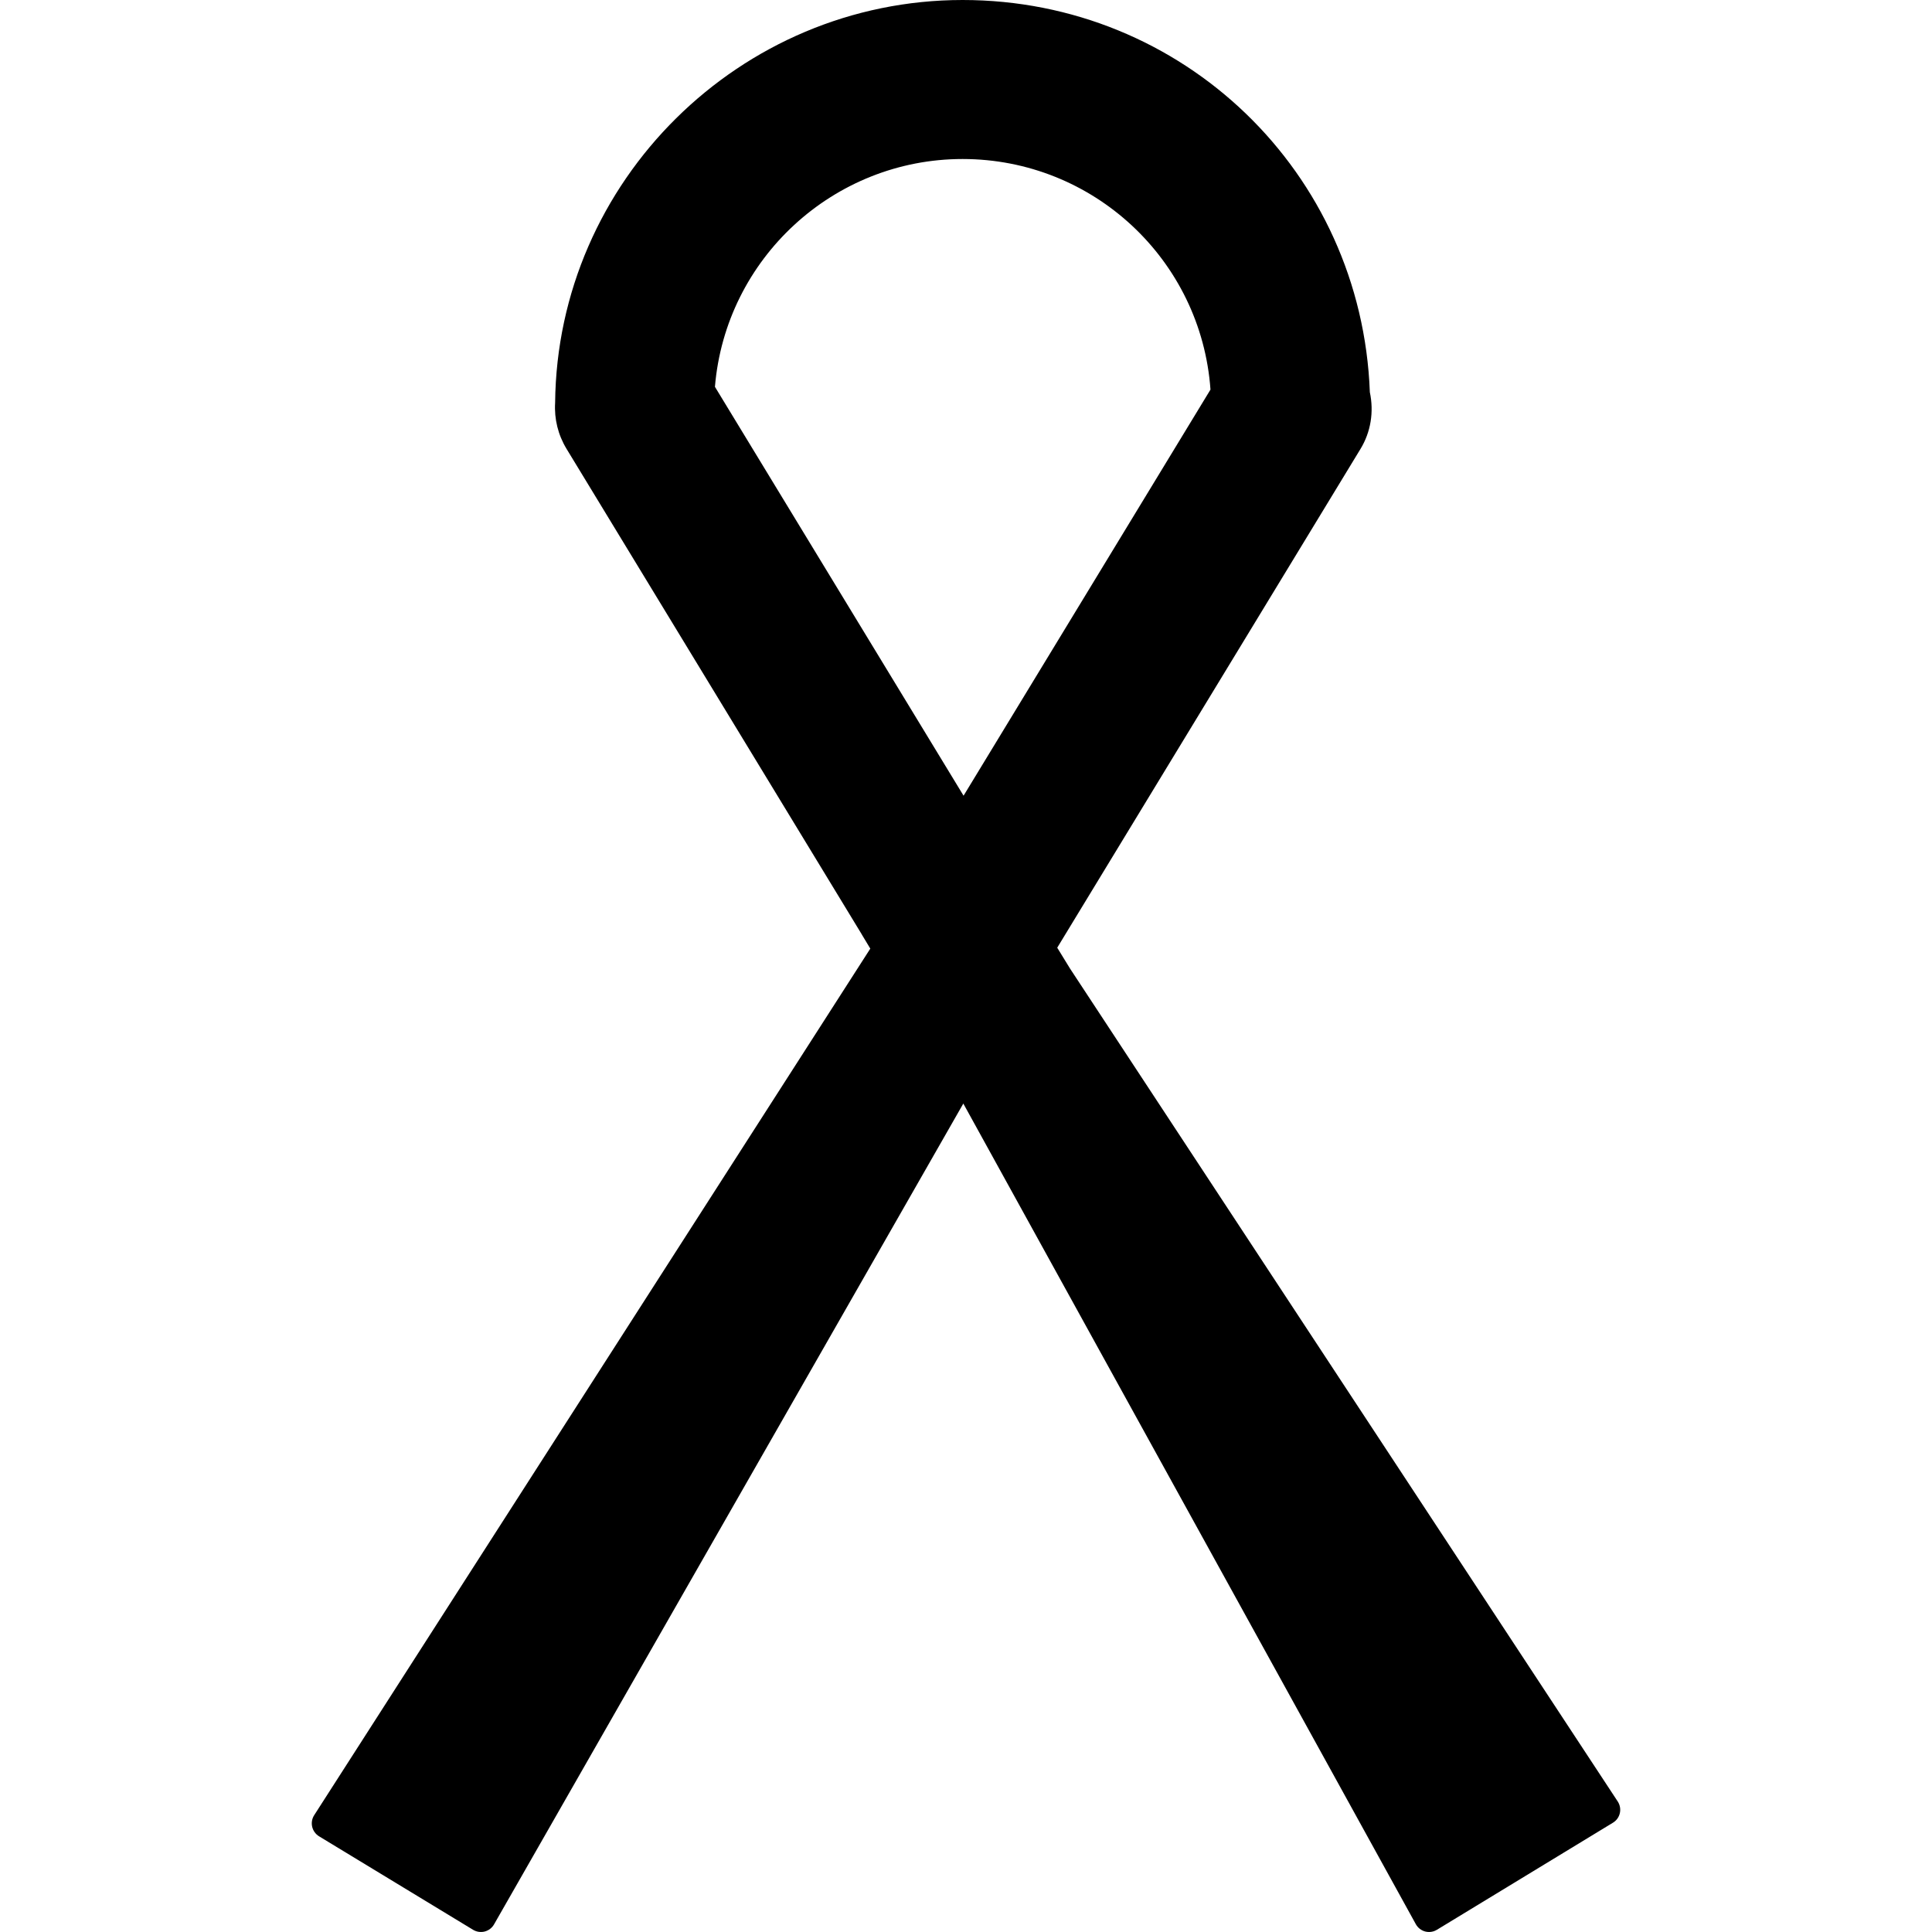 <?xml version="1.0" encoding="iso-8859-1"?>
<!-- Uploaded to: SVG Repo, www.svgrepo.com, Generator: SVG Repo Mixer Tools -->
<svg fill="#000000" height="800px" width="800px" version="1.1" id="Layer_1" xmlns="http://www.w3.org/2000/svg" xmlns:xlink="http://www.w3.org/1999/xlink" 
	 viewBox="0 0 500 500" xml:space="preserve">
<g>
	<g>
		<path d="M418.674,466.232L276.926,250.668l-3.316-5.404l78.5-129.104c2.644-4.352,3.492-9.544,2.404-14.664
			C352.398,44.556,306.174,0,249.118,0c-57.6,0-104.916,46.856-105.452,104.248c-0.252,4.192,0.768,8.312,2.956,11.916l76.42,125.68
			c0.012,0.016,0.008,0.04,0.02,0.056l2.172,3.6L81.306,469.78c-0.568,0.884-0.752,1.964-0.516,2.992
			c0.244,1.024,0.884,1.912,1.78,2.46l39.868,24.2c0.9,0.544,1.988,0.704,3.004,0.444c1.02-0.268,1.896-0.932,2.416-1.848
			L249.306,285.6l117.108,212.376c0.516,0.936,1.392,1.616,2.42,1.896c0.328,0.084,0.668,0.128,1.004,0.128
			c0.708,0,1.412-0.192,2.028-0.572l45.568-27.716c0.912-0.552,1.552-1.44,1.78-2.48C419.45,468.204,419.25,467.116,418.674,466.232
			z M185.026,100.108c2.748-33.16,30.664-58.956,64.092-58.956c33.804,0,61.752,26.112,64.152,59.676l-63.9,105.1L185.026,100.108z"
			/>
	</g>
</g>
</svg>